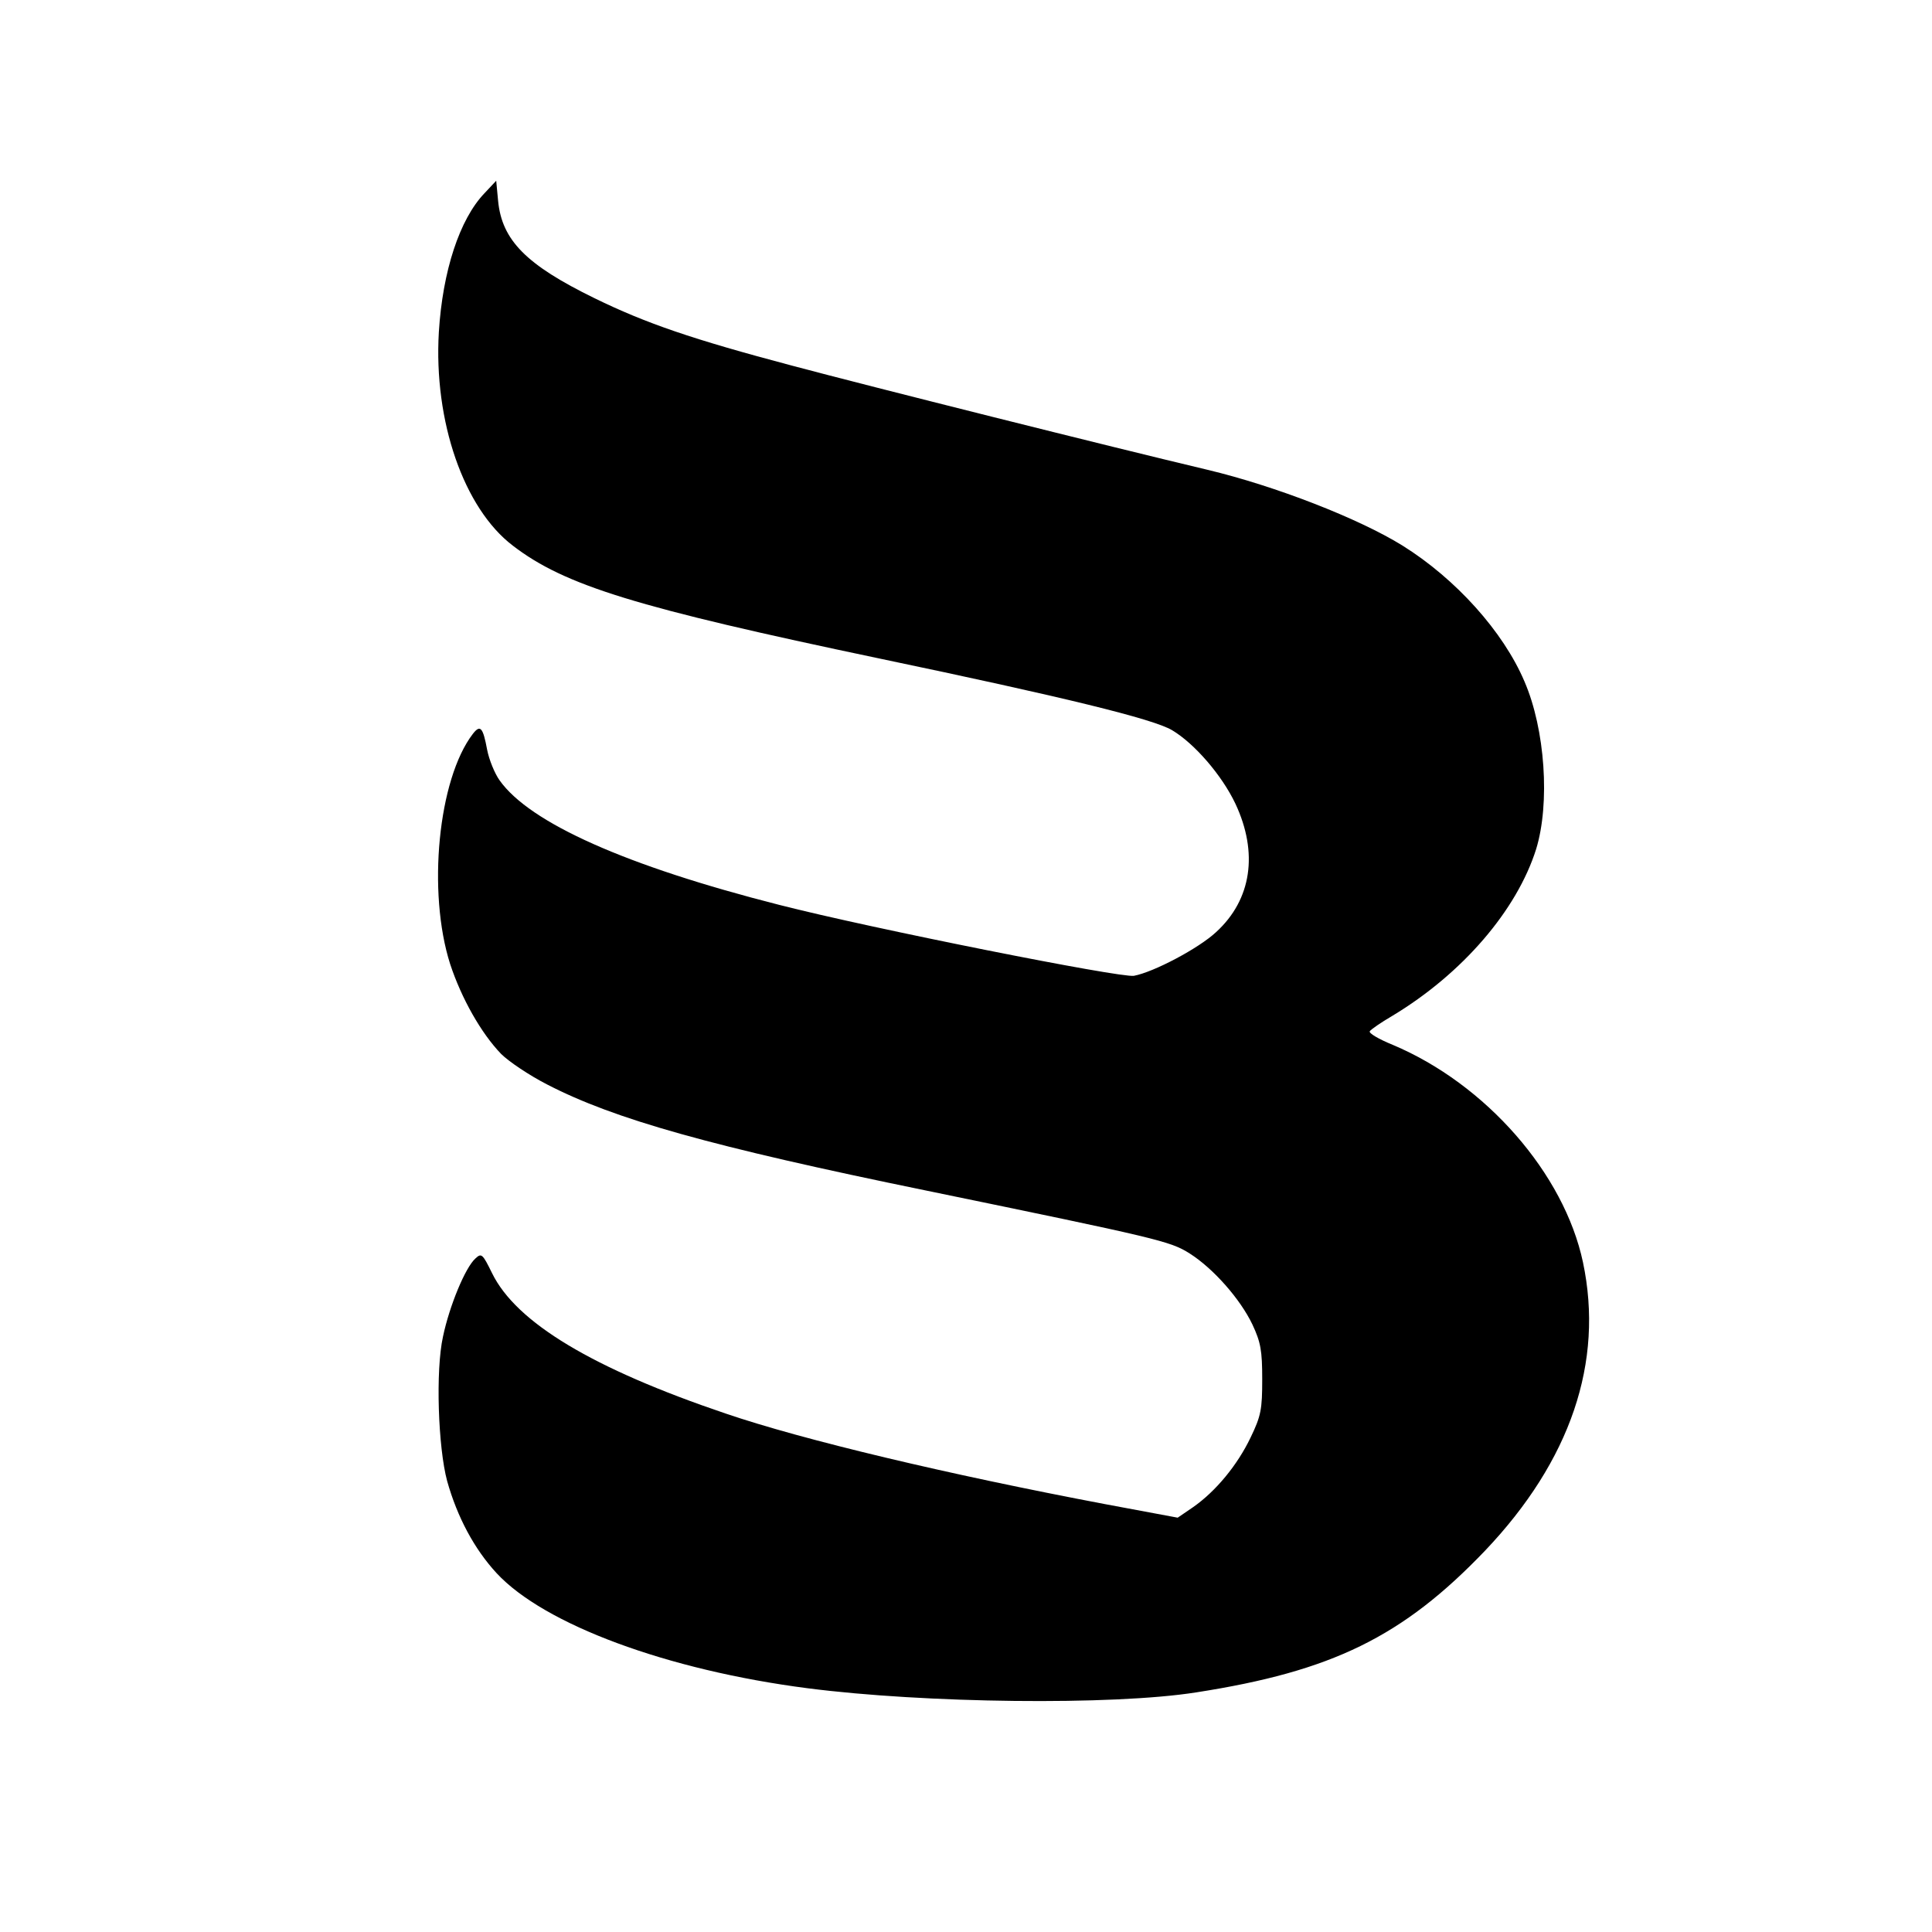 <svg xmlns="http://www.w3.org/2000/svg" version="1" viewBox="0 0 512 512"><path d="M128.4 51.2c-6.6 6.9-11.1 20.6-12.1 36.8-1.4 23.6 6.6 46.7 19.6 56.6 13.8 10.6 32.8 16.4 97.1 29.9 49.2 10.3 72.5 16 77.6 19 5.9 3.5 13.2 11.9 16.8 19.5 6.1 13 4.3 25.4-5.1 34-4.6 4.3-16.5 10.6-21.8 11.6-3.5.6-69.4-12.5-94-18.8-40.5-10.3-66.1-21.7-74.1-33-1.3-1.8-2.8-5.5-3.3-8.1-1.1-5.9-1.8-6.8-3.8-4.2-9.2 12-12.1 41.9-6 61 3 9.1 8.2 18.3 13.5 23.8 2 2 7.5 5.7 12.2 8.1 17.8 9.2 43.3 16.4 100.4 28.1 61.6 12.7 64.7 13.4 69.9 16.7 6.3 4 13.4 12.1 16.6 18.8 2.2 4.7 2.6 6.9 2.6 14.5 0 8-.3 9.7-3.1 15.5-3.5 7.3-9.2 14.2-15.2 18.4l-4.1 2.8-19.3-3.6c-41.7-7.9-80-17-100.5-24-35.2-11.9-55.5-24.1-61.9-37.2-2.5-5.1-2.8-5.4-4.4-3.9-2.7 2.4-6.9 12.6-8.6 20.7-2 9-1.3 29.4 1.1 38.3 2.7 9.6 7.2 18 13.1 24.4 12.6 13.6 45.2 25.7 82.4 30.5 31 4 80.8 4.6 103 1.1 36-5.6 54.7-14.7 76.6-37.6 22.6-23.8 31.5-49.9 25.9-76.4-5-23.5-25.7-47.2-50.4-57.6-3.7-1.5-6.4-3.1-6.1-3.6.2-.4 2.9-2.3 6-4.1 18.6-11.2 33-28 38.1-44.2 3.7-12.1 2.4-31.7-3.1-44.4-5.6-13.2-18.2-27.2-32.3-36-11.6-7.2-33.7-15.8-51.7-20.1-24.9-5.9-89.9-22.2-110.1-27.6-26.4-7-38.7-11.2-52.4-17.9-18-8.8-24.5-15.3-25.5-25.8l-.5-5.3-3.1 3.3z"/></svg>